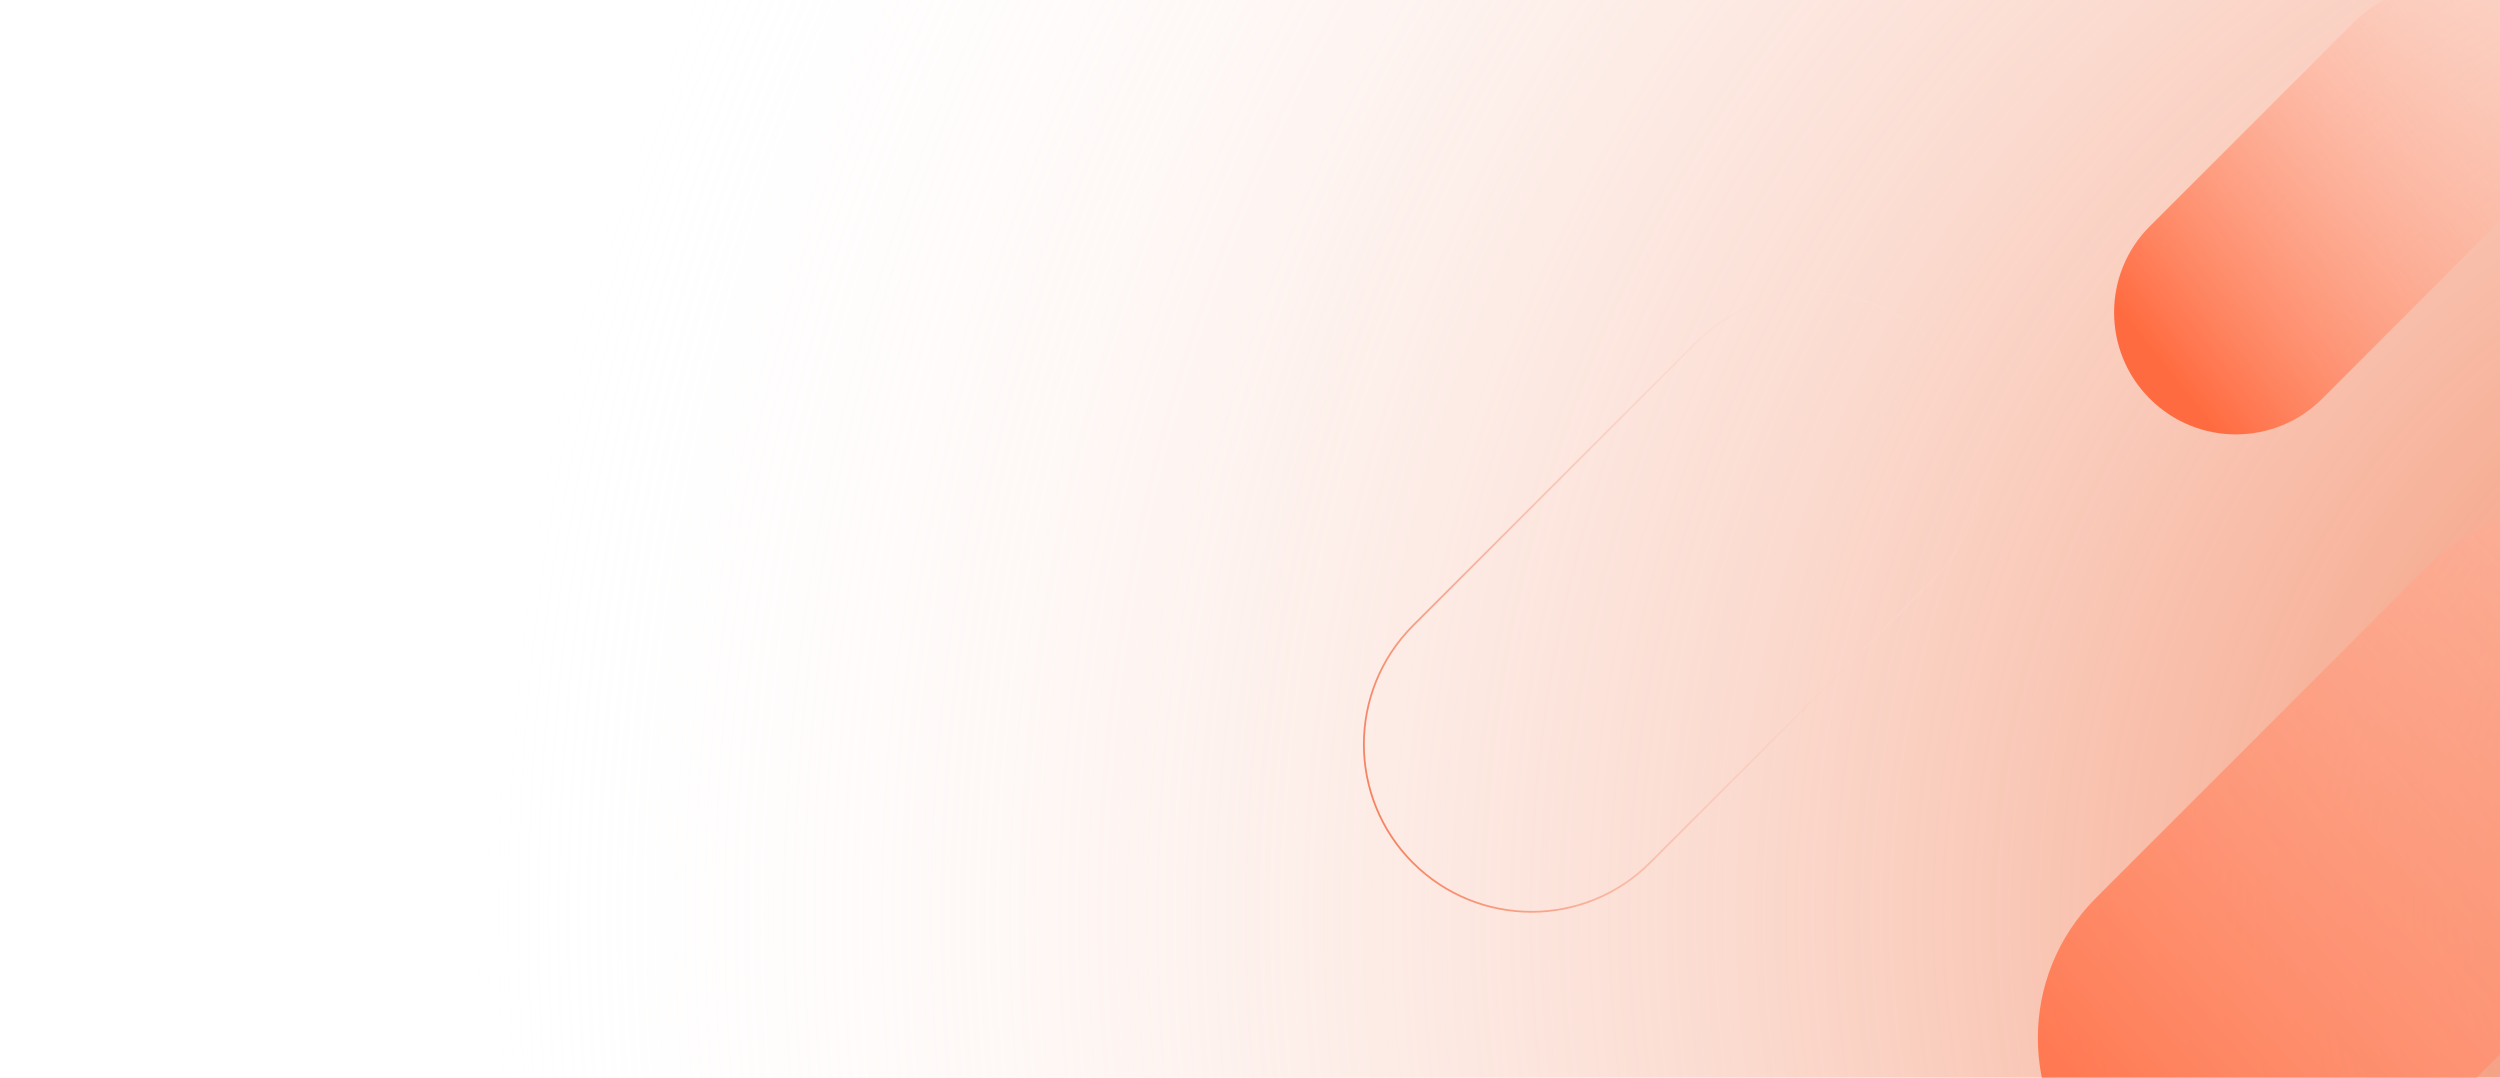 <?xml version="1.0" encoding="UTF-8"?>
<svg id="Ebene_1" data-name="Ebene 1" xmlns="http://www.w3.org/2000/svg" xmlns:xlink="http://www.w3.org/1999/xlink" version="1.1" viewBox="0 0 1392 600">
  <defs>
    <style>
      .cls-1 {
        clip-path: url(#clippath);
      }

      .cls-2, .cls-3 {
        fill: none;
      }

      .cls-2, .cls-4, .cls-5, .cls-6 {
        stroke-width: 0px;
      }

      .cls-3 {
        stroke: url(#Unbenannter_Verlauf_4);
        stroke-miterlimit: 4;
        stroke-width: 1px;
      }

      .cls-4 {
        fill: url(#Unbenannter_Verlauf_3);
      }

      .cls-5 {
        fill: url(#Unbenannter_Verlauf_2);
      }

      .cls-6 {
        fill: url(#Unbenannter_Verlauf_13);
      }
    </style>
    <clipPath id="clippath">
      <rect class="cls-2" y="0" width="1392" height="600"/>
    </clipPath>
    <radialGradient id="Unbenannter_Verlauf_13" data-name="Unbenannter Verlauf 13" cx="1646.9" cy="509.4" fx="1646.9" fy="509.4" r="1394" gradientUnits="userSpaceOnUse">
      <stop offset="0" stop-color="#f07145"/>
      <stop offset="1" stop-color="#fff" stop-opacity="0"/>
    </radialGradient>
    <linearGradient id="Unbenannter_Verlauf_2" data-name="Unbenannter Verlauf 2" x1="2097.6" y1="190.4" x2="827.7" y2="256" gradientTransform="translate(536.6 1609.5) rotate(-45) scale(1 -1)" gradientUnits="userSpaceOnUse">
      <stop offset="0" stop-color="#fff" stop-opacity="0"/>
      <stop offset=".8" stop-color="#ff6b40"/>
    </linearGradient>
    <linearGradient id="Unbenannter_Verlauf_3" data-name="Unbenannter Verlauf 3" x1="1573.5" y1="647.2" x2="1199.1" y2="689.6" gradientTransform="translate(839.9 1533.6) rotate(-45) scale(1 -1)" gradientUnits="userSpaceOnUse">
      <stop offset="0" stop-color="#fff" stop-opacity="0"/>
      <stop offset="1" stop-color="#ff6b40"/>
    </linearGradient>
    <linearGradient id="Unbenannter_Verlauf_4" data-name="Unbenannter Verlauf 4" x1="1126.1" y1="321.5" x2="716" y2="533.4" gradientTransform="translate(544.4 1301.2) rotate(-45) scale(1 -1)" gradientUnits="userSpaceOnUse">
      <stop offset="0" stop-color="#fff" stop-opacity="0"/>
      <stop offset="1" stop-color="#f24e1e"/>
    </linearGradient>
  </defs>
  <g class="cls-1">
    <path class="cls-6" d="M576.1,1640.5V-854.1s2494.6,0,2494.6,0V1640.5s-2494.6,0-2494.6,0ZM223,1872.9V-621.7s2494.6,0,2494.6,0V1872.9s-2494.6,0-2494.6,0Z"/>
    <g>
      <path class="cls-5" d="M1167,500l185.2-185.2c43.1-43.1,112.9-43.1,156,0h0c43.1,43.1,43.1,112.9,0,156l-185.2,185.2c-43.1,43.1-112.9,43.1-156,0h0c-43.1-43.1-43.1-112.9,0-156Z"/>
      <path class="cls-4" d="M1197,126l113.9-113.9c26.5-26.5,69.5-26.5,96,0h0c26.5,26.5,26.5,69.5,0,96l-113.9,113.9c-26.5,26.5-69.5,26.5-96,0h0c-26.5-26.5-26.5-69.5,0-96Z"/>
      <path class="cls-3" d="M786.7,348.4l157.7-157.7c36.4-36.4,95.5-36.4,132,0h0c36.4,36.4,36.4,95.5,0,132l-157.7,157.7c-36.4,36.4-95.5,36.4-132,0h0c-36.4-36.4-36.4-95.5,0-132Z"/>
    </g>
  </g>
</svg>